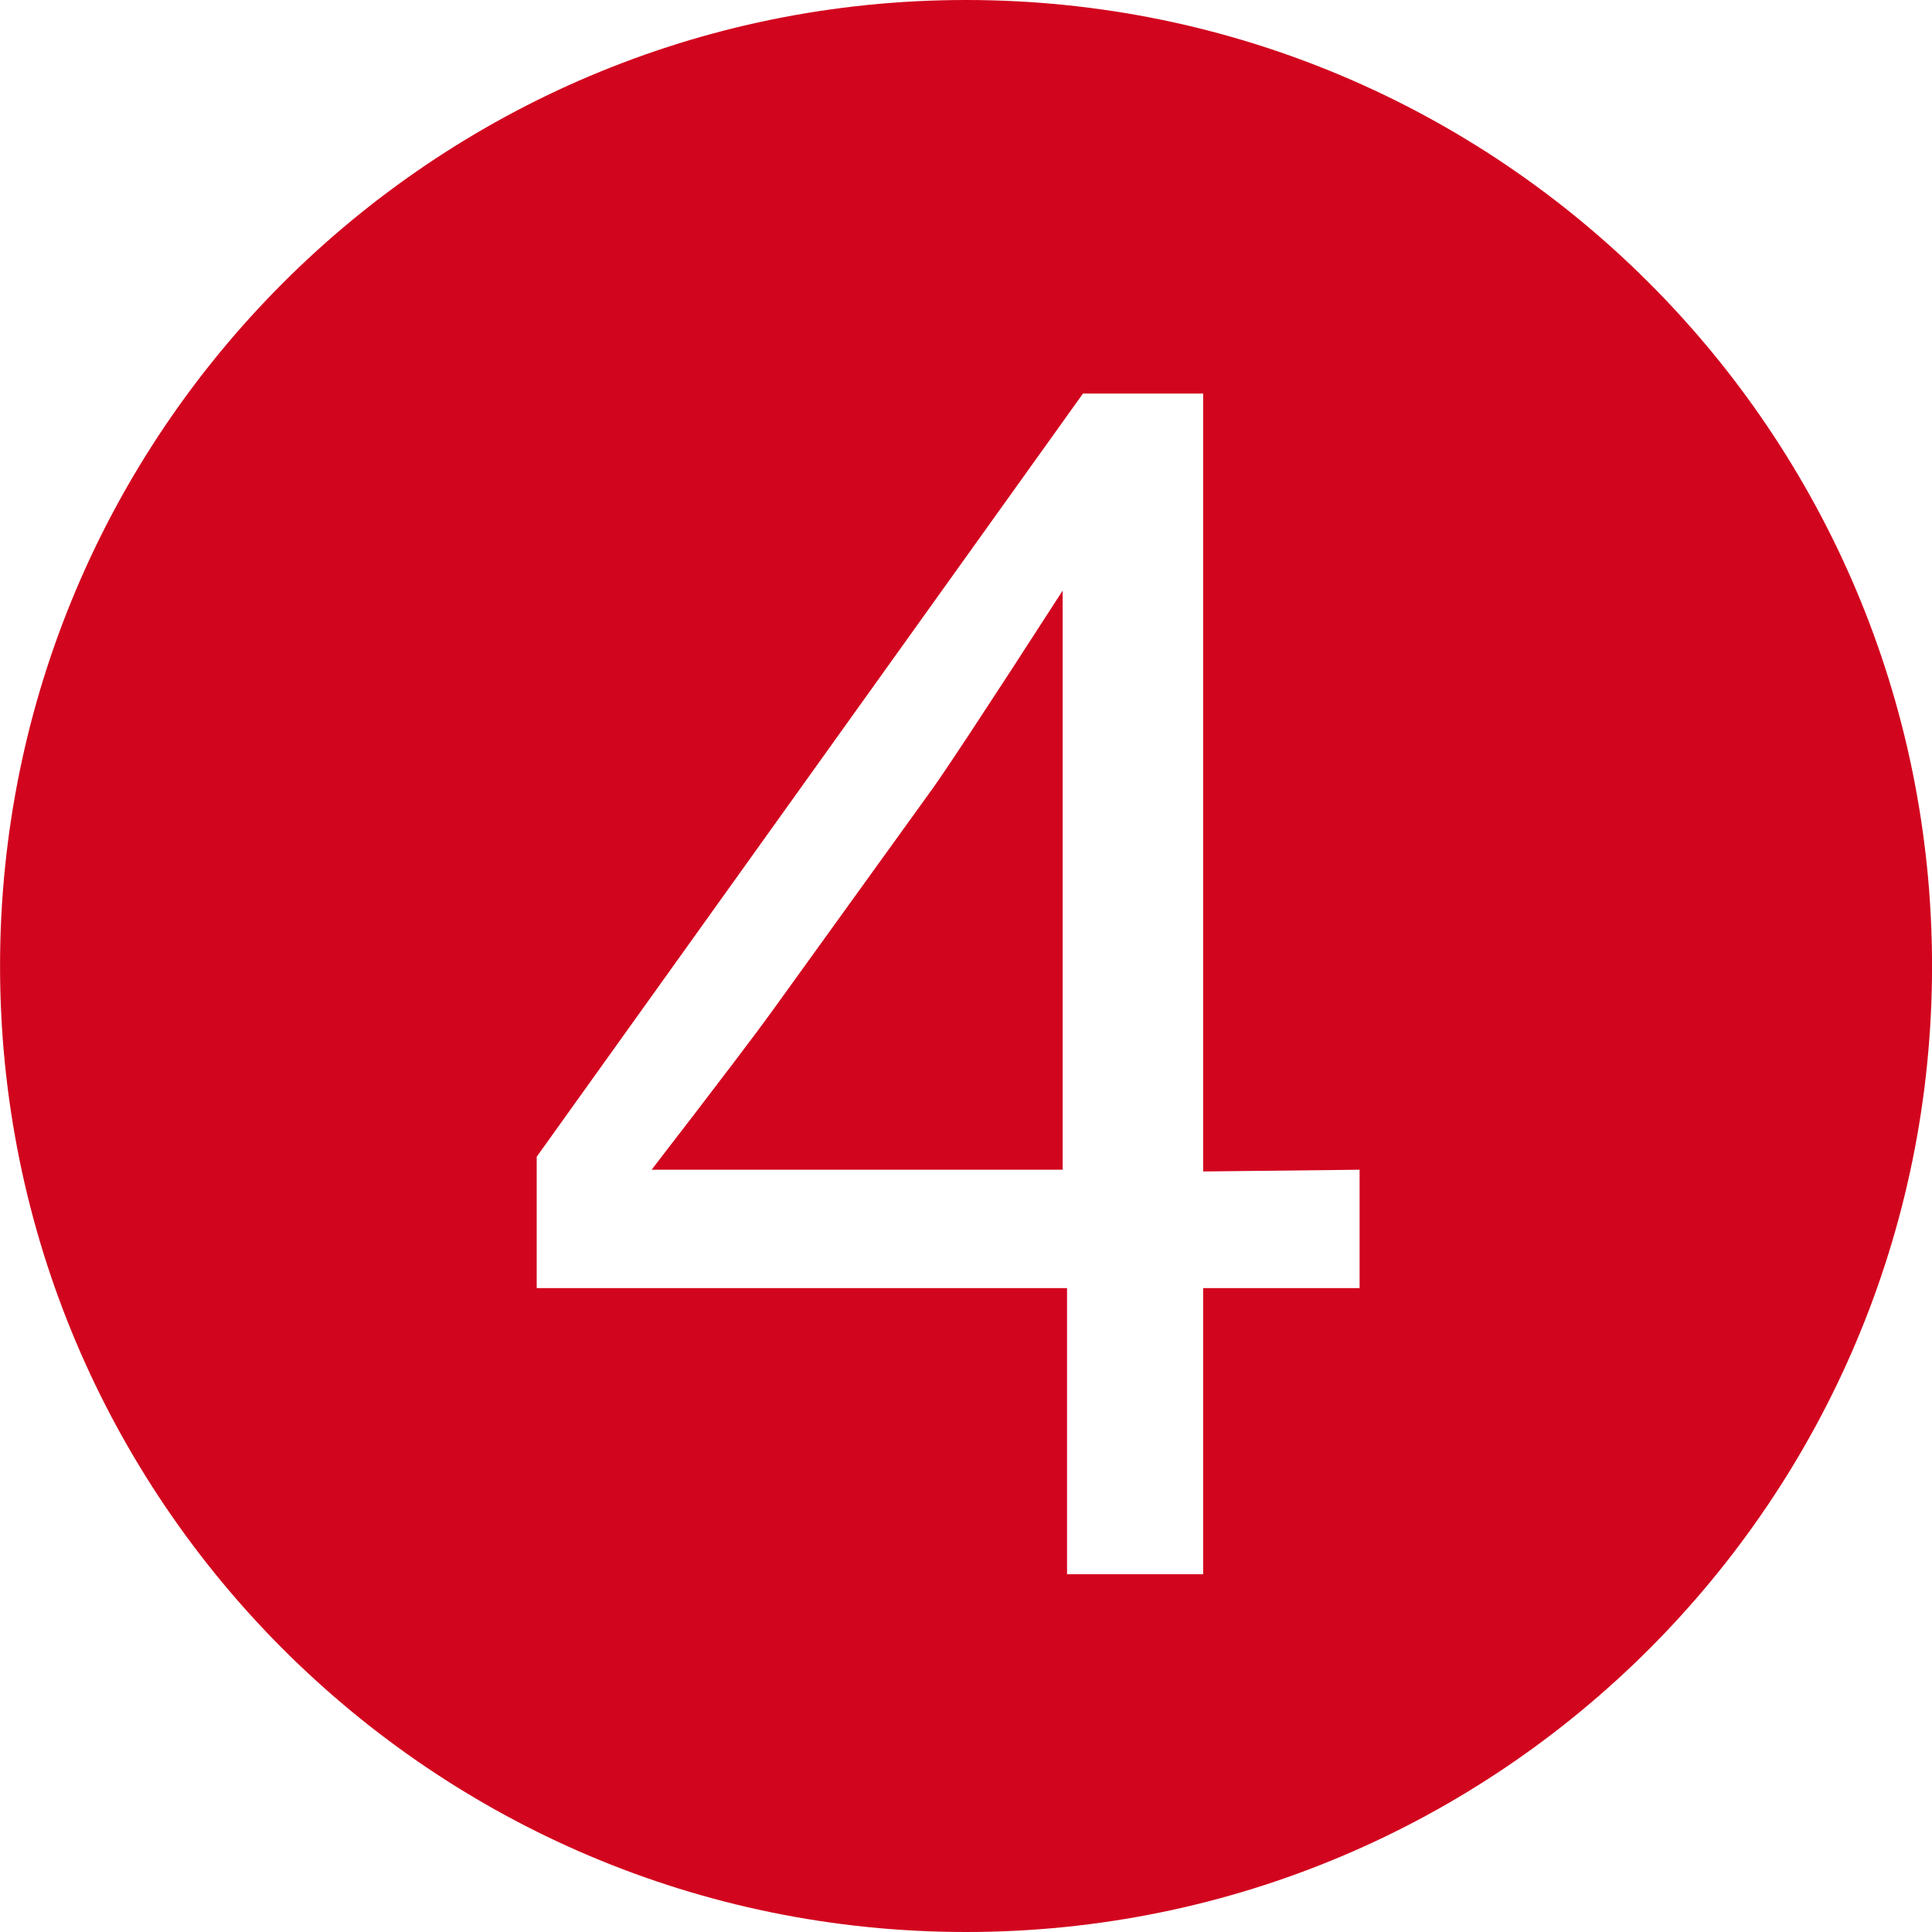 <svg width="40" height="40" viewBox="0 0 40 40" fill="none" xmlns="http://www.w3.org/2000/svg">
<path fill-rule="evenodd" clip-rule="evenodd" d="M40.001 20C40.001 31.046 31.047 40 20.001 40C8.955 40 0.001 31.046 0.001 20C0.001 8.954 8.955 0 20.001 0C31.047 0 40.001 8.954 40.001 20ZM28.149 26.669V24.218L24.91 24.254V8.148H22.422L11.112 23.949V26.669H22.092V32.593H24.91V26.669H28.149ZM22.001 17.274V24.218H21.964H13.491C14.9 22.392 15.724 21.301 15.98 20.943L19.219 16.451C19.475 16.111 20.409 14.698 22.001 12.228V17.274Z" fill="#D2051E"/>
</svg>
